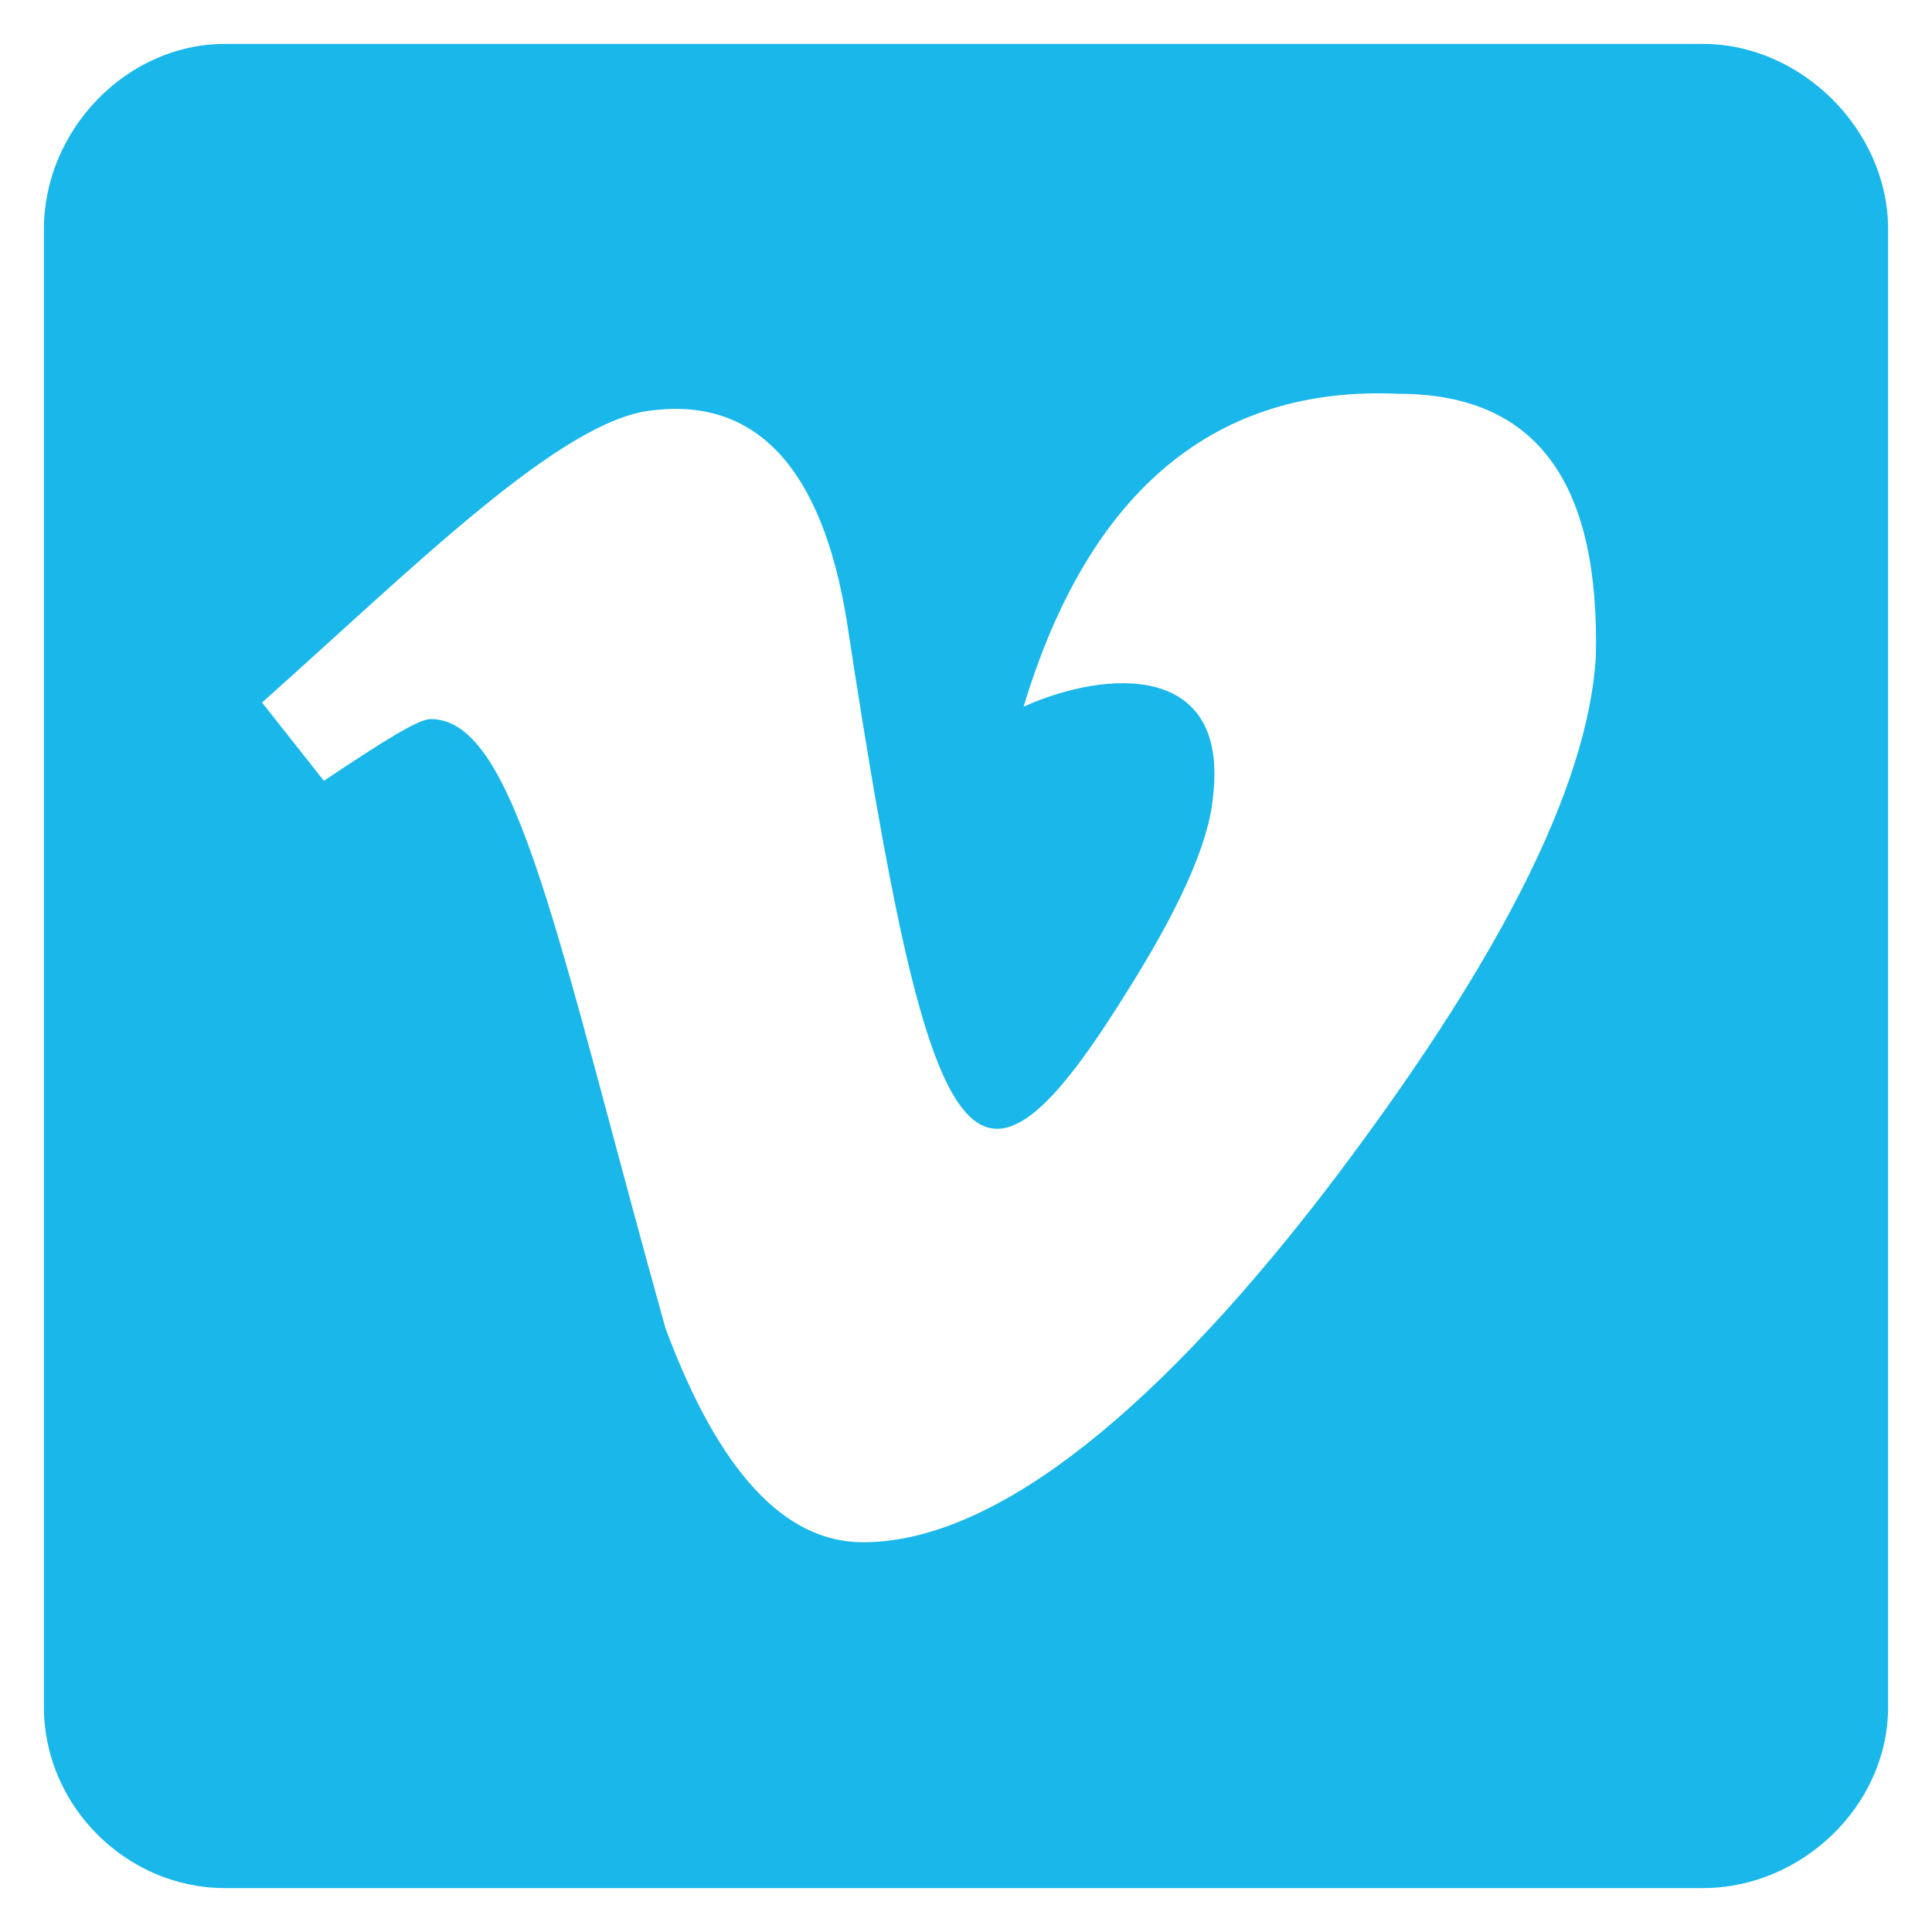 <svg width="22" height="22" viewBox="0 0 22 22" fill="none" xmlns="http://www.w3.org/2000/svg">
<path d="M19.391 0.5C20.516 0.5 21.5 1.484 21.5 2.609V19.438C21.5 20.562 20.516 21.5 19.391 21.5H2.562C1.438 21.5 0.5 20.562 0.5 19.438V2.609C0.5 1.484 1.438 0.5 2.562 0.5H19.391ZM18.172 7.484C18.219 5.516 17.516 4.484 15.922 4.484C13.859 4.391 12.406 5.562 11.656 8.047C12.594 7.625 14 7.531 13.812 9.078C13.766 9.594 13.438 10.344 12.781 11.375C11.047 14.141 10.578 13.203 9.641 7.062C9.359 5.328 8.609 4.531 7.438 4.672C6.406 4.766 4.719 6.453 2.984 8L3.688 8.891C4.391 8.422 4.766 8.188 4.906 8.188C5.891 8.188 6.359 10.766 7.578 15.125C8.188 16.766 8.938 17.562 9.828 17.562C11.234 17.562 13.016 16.25 15.078 13.578C17.047 11 18.078 8.984 18.172 7.484Z" fill="#1AB7EA"/>
</svg>
